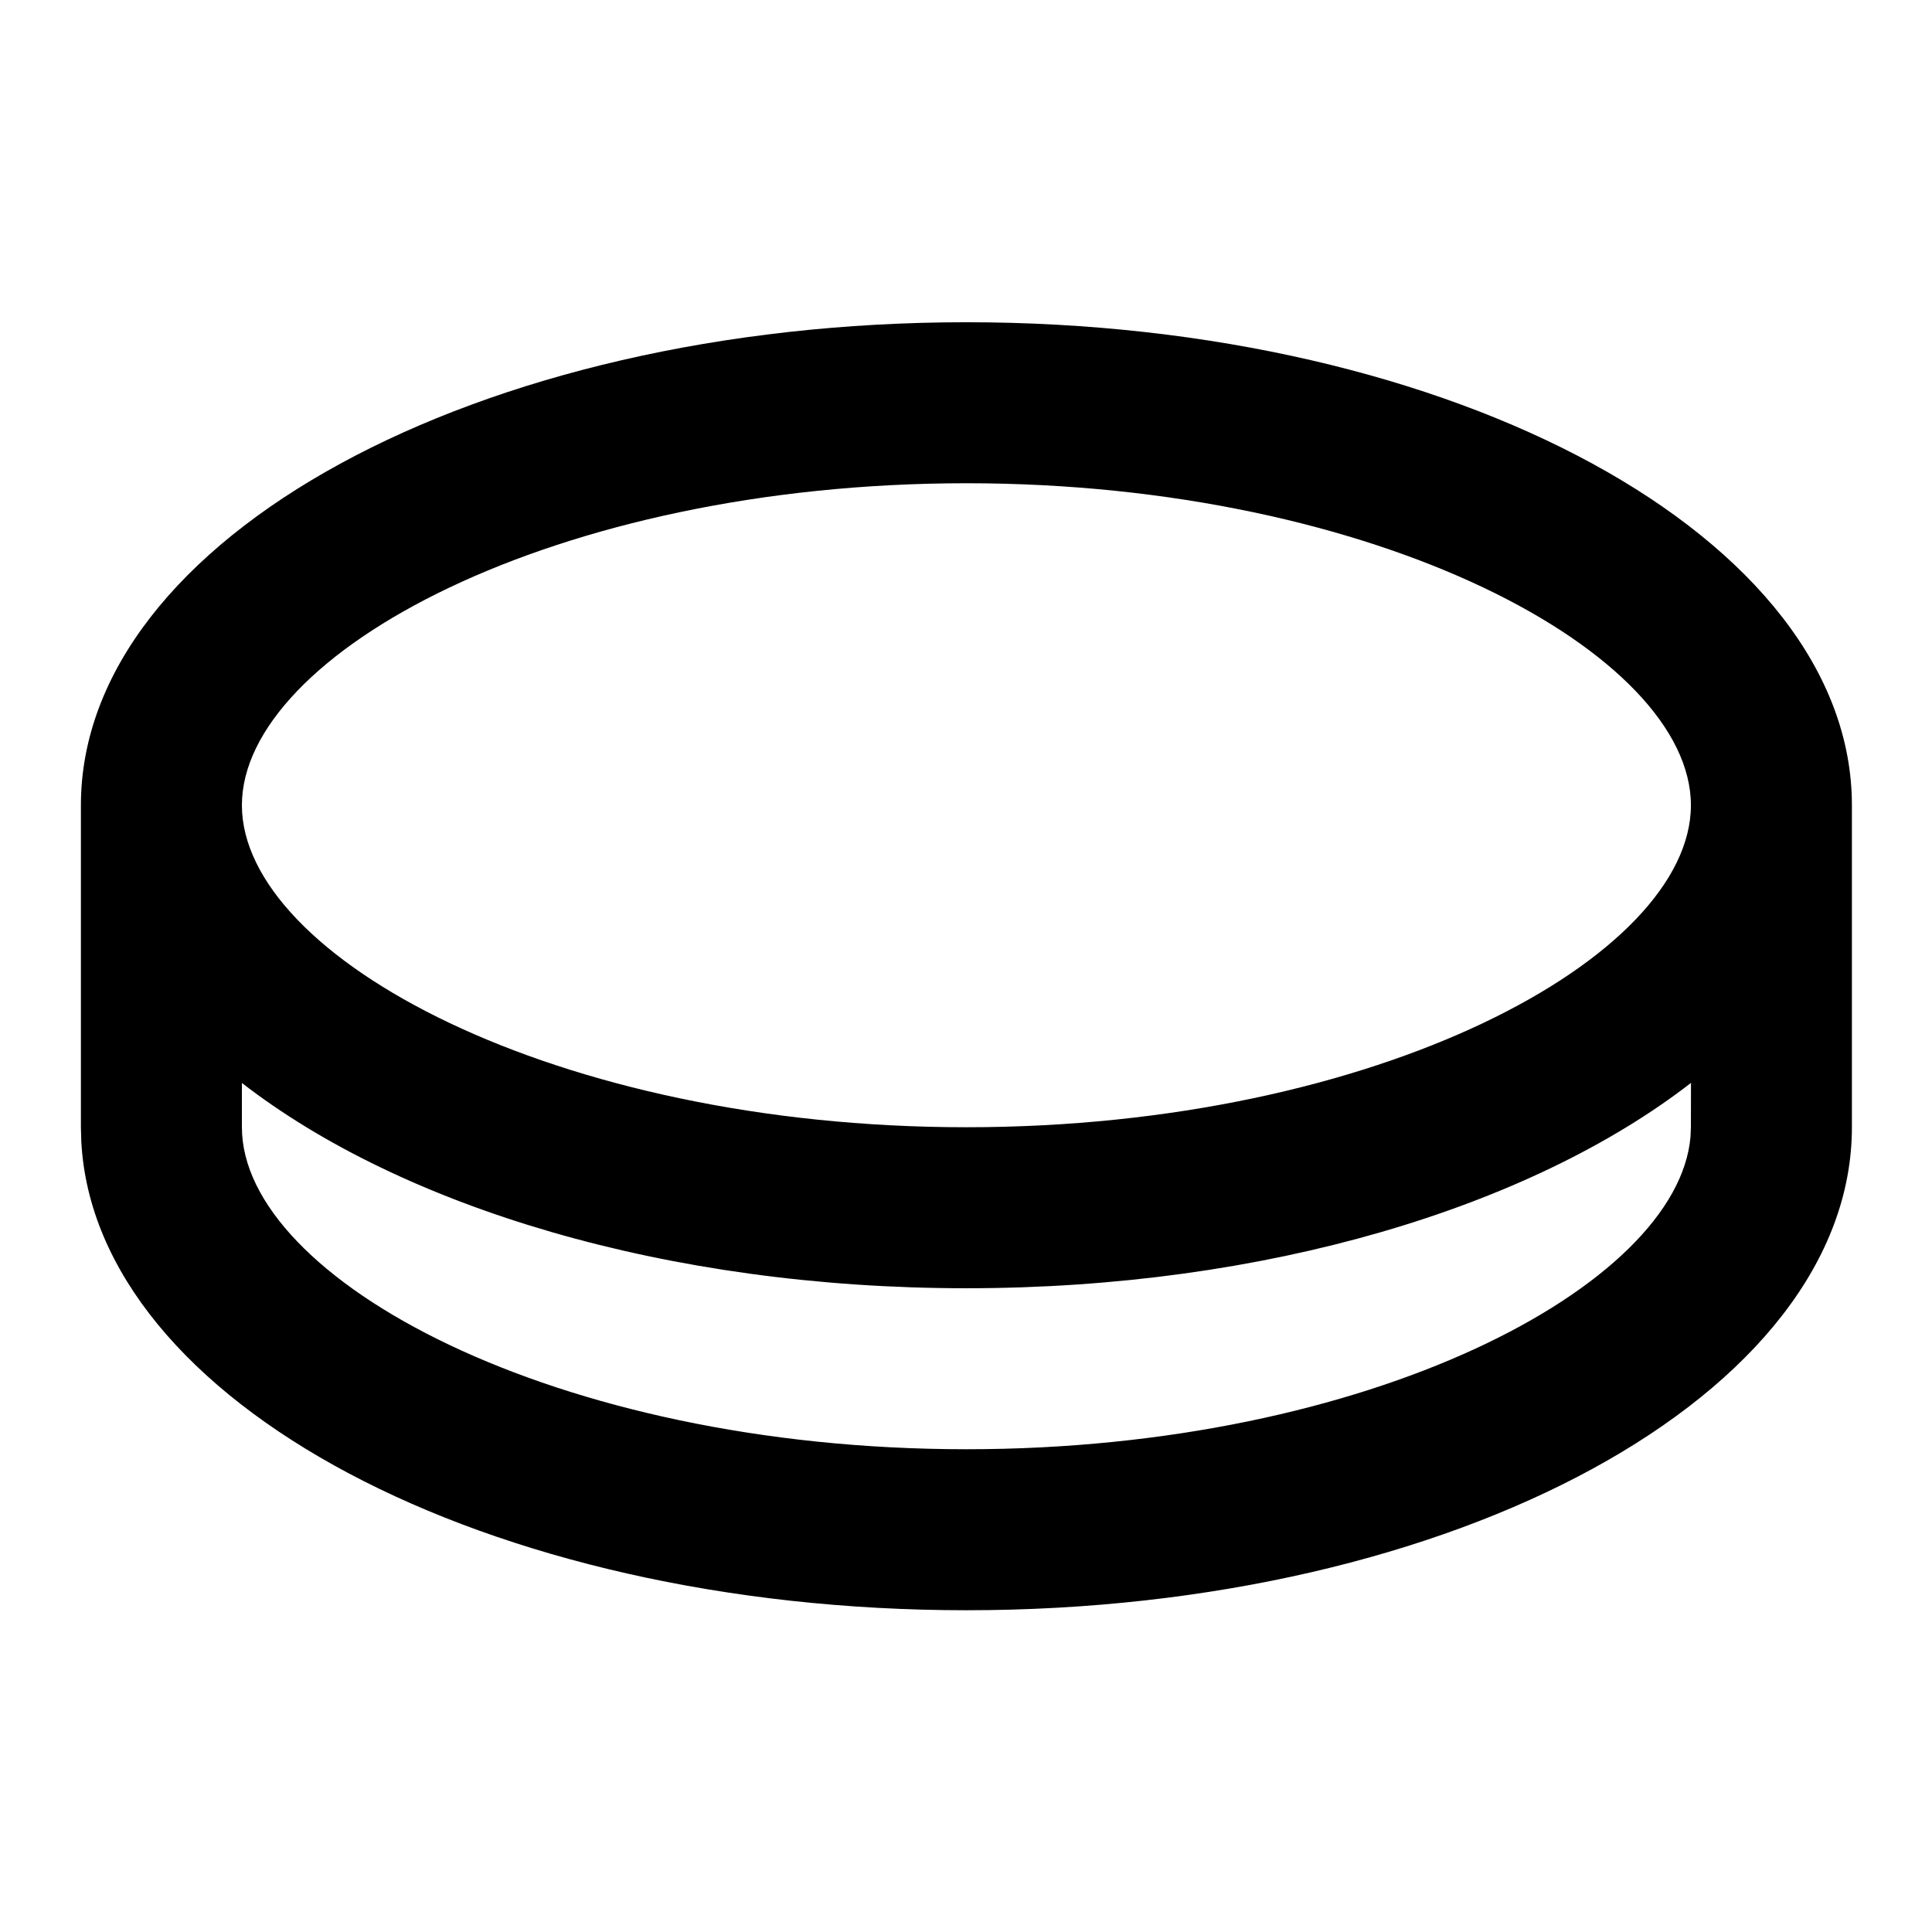 <svg fill="currentColor" viewBox="0 0 24 24" xmlns="http://www.w3.org/2000/svg"><path d="M12.005 4.003C18.08 4.003 23.005 6.689 23.005 10.003V14.003C23.005 17.317 18.08 20.003 12.005 20.003C6.038 20.003 1.181 17.412 1.01 14.18L1.005 14.003V10.003C1.005 6.689 5.93 4.003 12.005 4.003ZM12.005 16.003C8.284 16.003 4.995 14.995 3.005 13.453L3.005 14.003C3.005 15.885 6.888 18.003 12.005 18.003C17.016 18.003 20.843 15.972 21 14.121L21.005 14.003L21.006 13.452C19.015 14.995 15.726 16.003 12.005 16.003ZM12.005 6.003C6.888 6.003 3.005 8.121 3.005 10.003C3.005 11.885 6.888 14.003 12.005 14.003C17.122 14.003 21.005 11.885 21.005 10.003C21.005 8.121 17.122 6.003 12.005 6.003Z"/></svg>